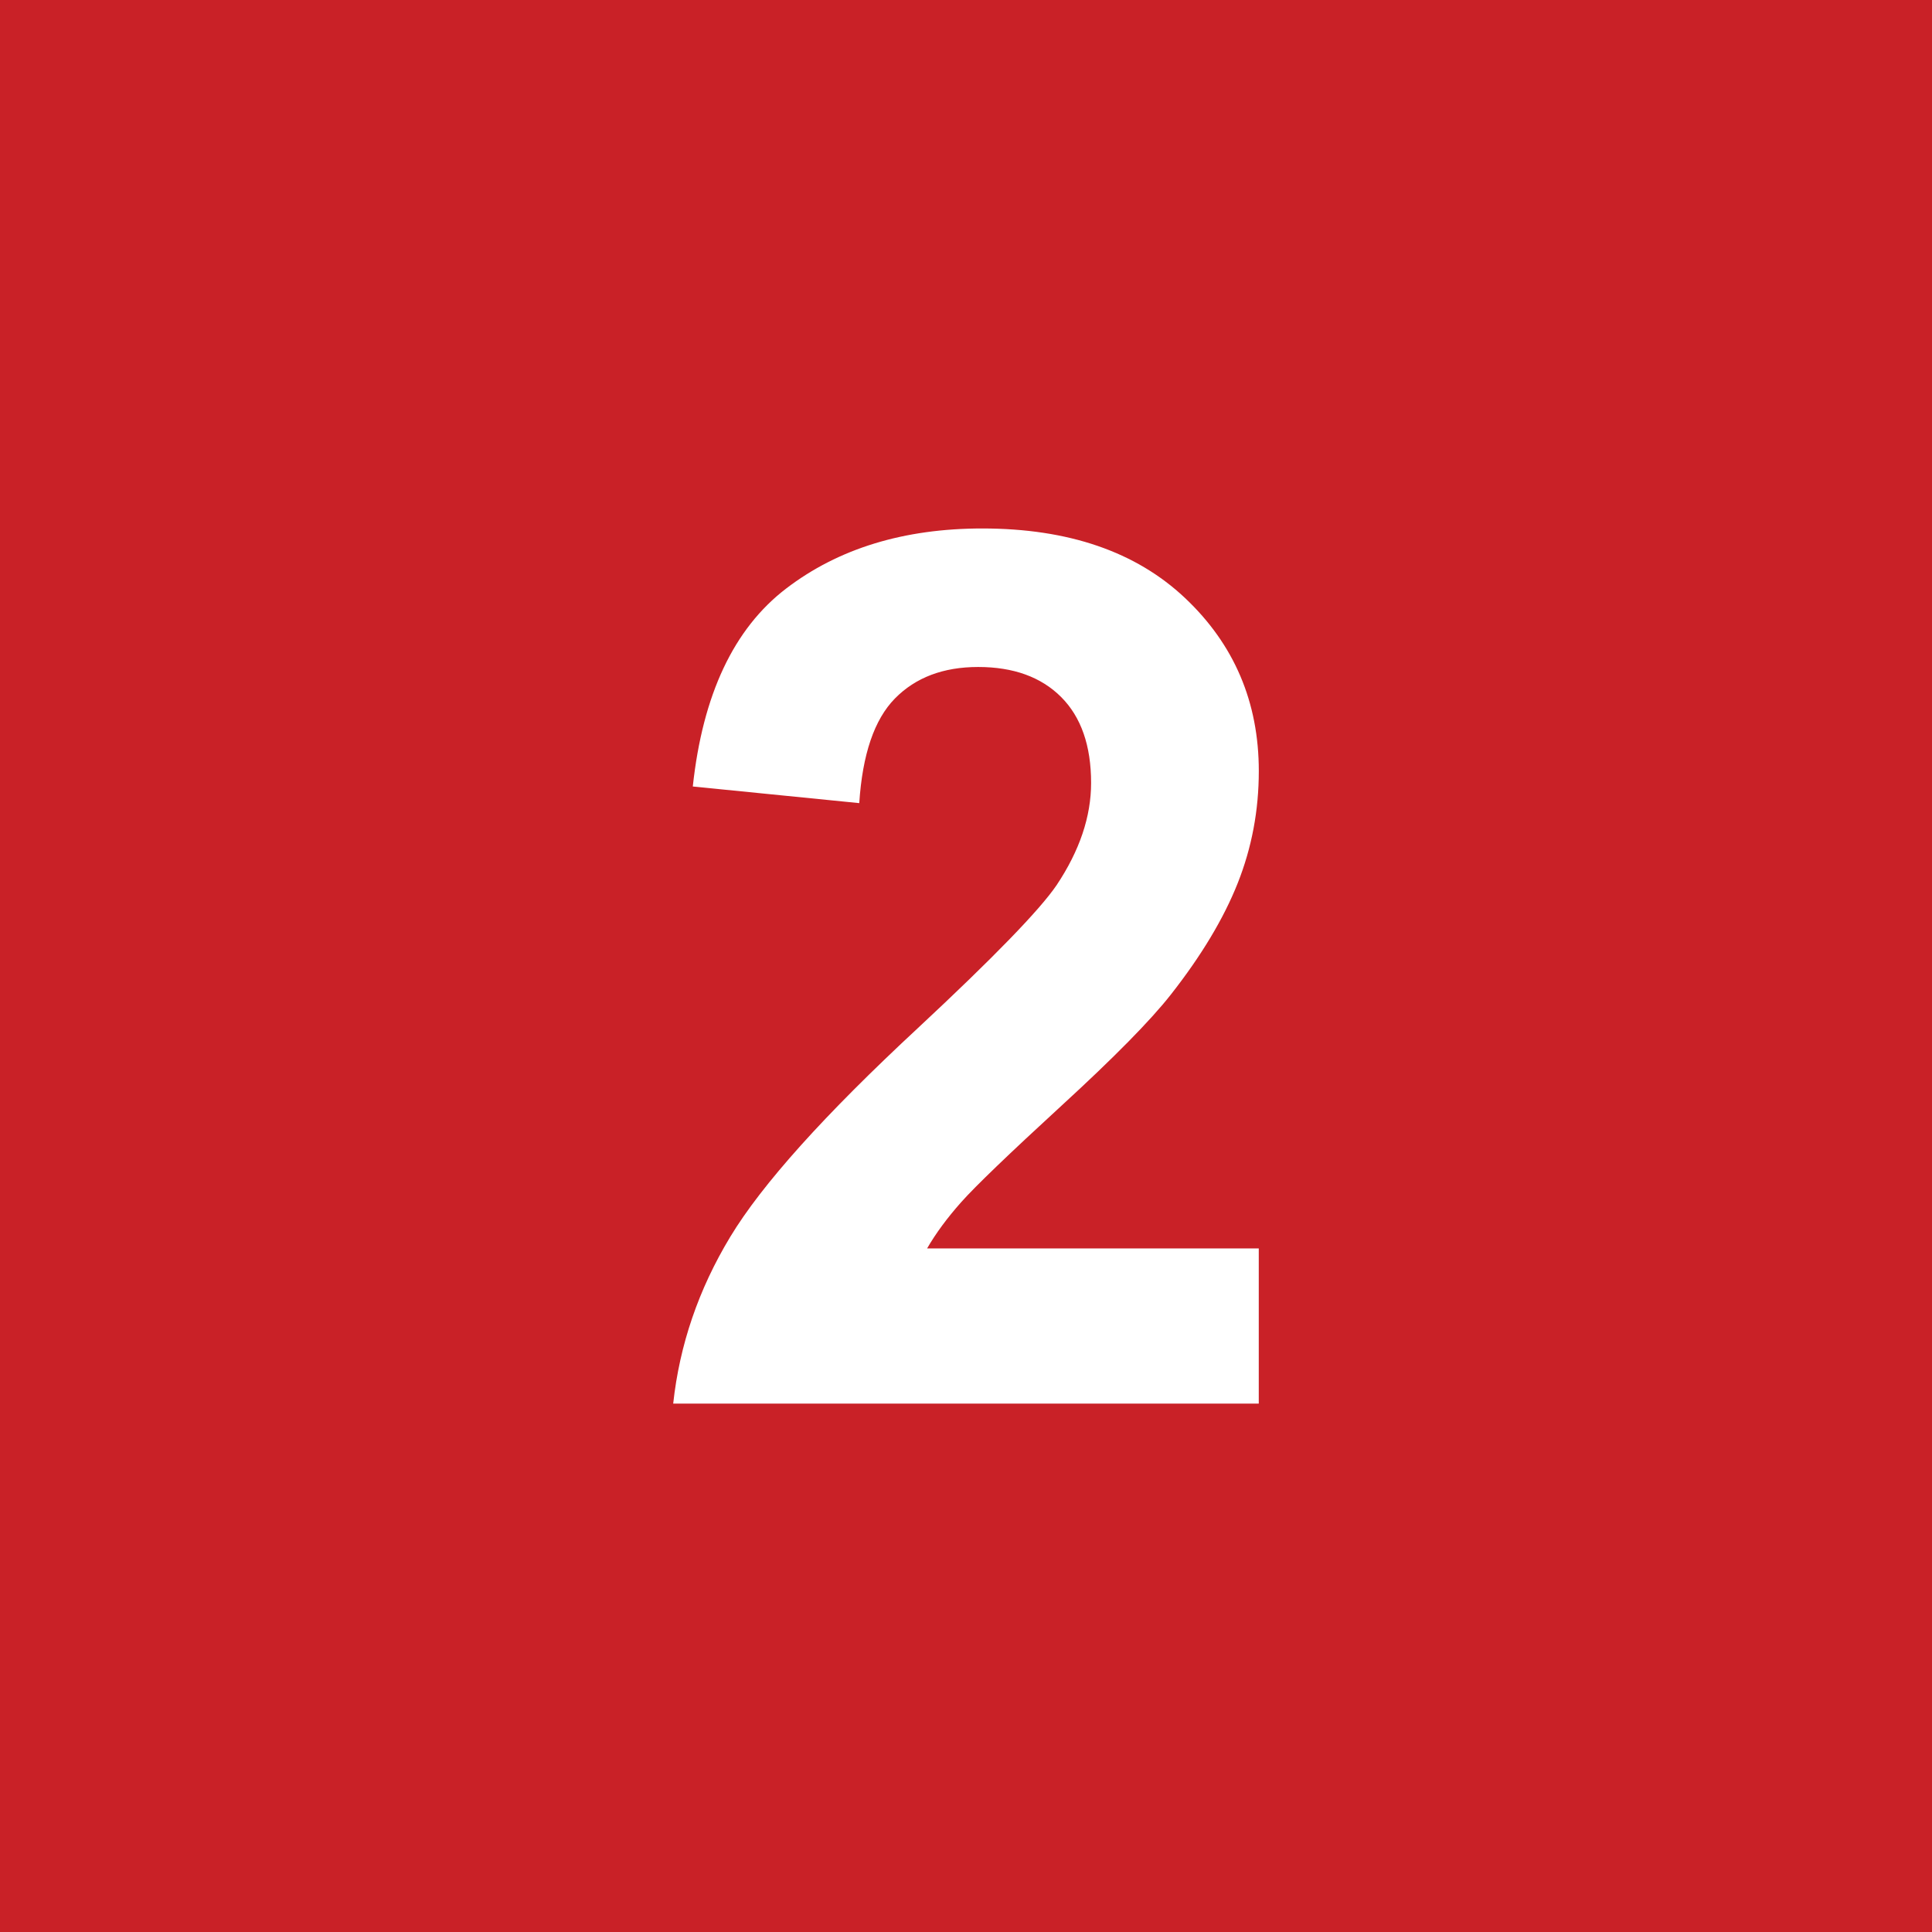 <?xml version="1.0" encoding="UTF-8"?> <!-- Generator: Adobe Illustrator 16.0.3, SVG Export Plug-In . SVG Version: 6.00 Build 0) --> <svg xmlns="http://www.w3.org/2000/svg" xmlns:xlink="http://www.w3.org/1999/xlink" id="Layer_1" x="0px" y="0px" width="56px" height="56px" viewBox="0 0 56 56" xml:space="preserve"> <rect x="-0.499" y="-0.499" fill="#C92127" width="56.997" height="56.997"></rect> <g> <path fill="#FFFFFF" d="M36.486,36.186v4.498H19.513c0.184-1.701,0.735-3.313,1.654-4.834c0.919-1.521,2.734-3.541,5.445-6.057 c2.183-2.034,3.521-3.413,4.014-4.136c0.667-1,1-1.987,1-2.964c0-1.08-0.29-1.91-0.869-2.49c-0.581-0.58-1.383-0.87-2.405-0.87 c-1.011,0-1.815,0.305-2.412,0.913c-0.598,0.609-0.942,1.62-1.034,3.033l-4.825-0.482c0.287-2.665,1.189-4.578,2.706-5.738 c1.517-1.16,3.412-1.741,5.687-1.741c2.493,0,4.452,0.673,5.876,2.017s2.137,3.016,2.137,5.015c0,1.137-0.203,2.22-0.611,3.248 s-1.055,2.105-1.939,3.231c-0.586,0.747-1.643,1.821-3.17,3.221c-1.527,1.402-2.496,2.334-2.904,2.793 c-0.408,0.459-0.738,0.906-0.991,1.344H36.486z"></path> </g> </svg> 